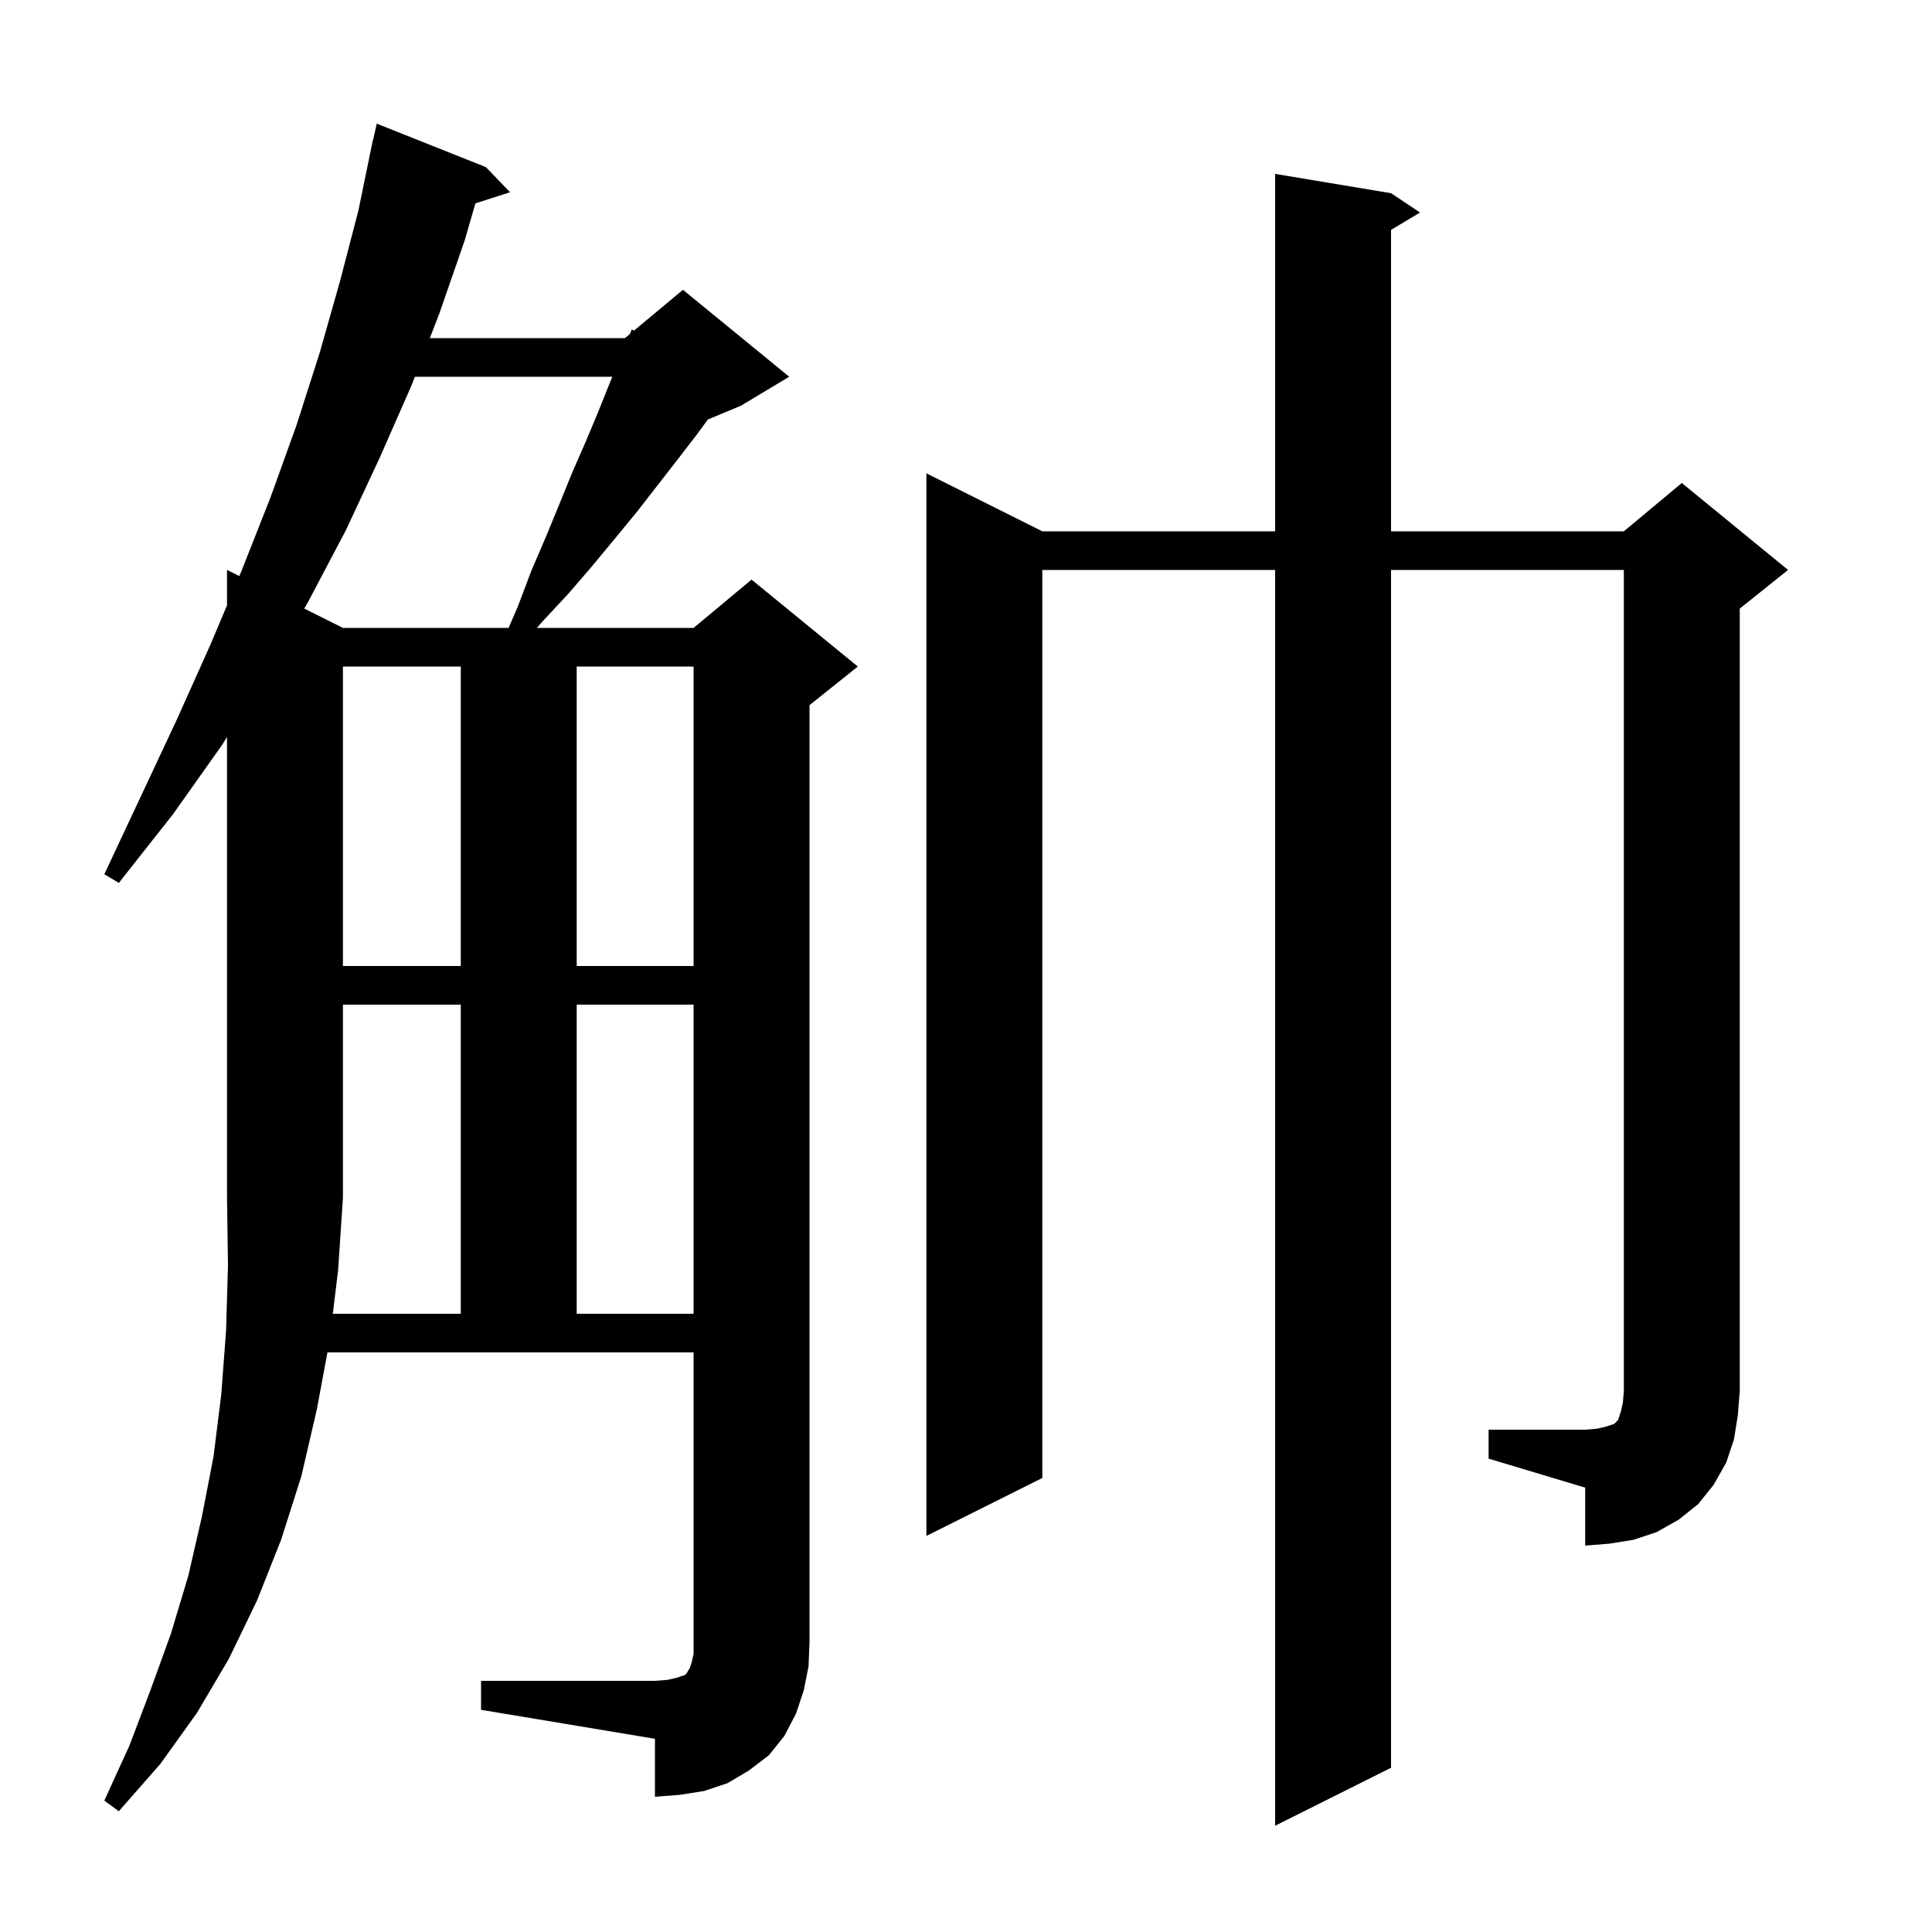 <svg xmlns="http://www.w3.org/2000/svg" xmlns:xlink="http://www.w3.org/1999/xlink" version="1.1" baseProfile="full" viewBox="0 0 200 200" width="200" height="200"><g fill="currentColor"><path d="M 34.453 136.0 L 47.7 136.0 L 47.7 104.0 L 35.5 104.0 L 35.5 124.0 L 35.0 131.5 Z M 154.1 148.0 L 164.1 148.0 L 165.3 147.9 L 166.2 147.7 L 167.1 147.4 L 167.5 147.0 L 167.8 146.1 L 168.0 145.2 L 168.1 144.0 L 168.1 59.0 L 144.0 59.0 L 144.0 183.0 L 132.0 189.0 L 132.0 59.0 L 107.9 59.0 L 107.9 153.0 L 95.9 159.0 L 95.9 49.0 L 107.9 55.0 L 132.0 55.0 L 132.0 18.0 L 144.0 20.0 L 147.0 22.0 L 144.0 23.8 L 144.0 55.0 L 168.1 55.0 L 174.1 50.0 L 185.1 59.0 L 180.1 63.0 L 180.1 144.0 L 179.9 146.5 L 179.5 149.0 L 178.7 151.4 L 177.4 153.7 L 175.8 155.7 L 173.8 157.3 L 171.5 158.6 L 169.1 159.4 L 166.6 159.8 L 164.1 160.0 L 164.1 154.0 L 154.1 151.0 Z M 59.7 104.0 L 59.7 136.0 L 71.8 136.0 L 71.8 104.0 Z M 35.5 69.0 L 35.5 100.0 L 47.7 100.0 L 47.7 69.0 Z M 59.7 69.0 L 59.7 100.0 L 71.8 100.0 L 71.8 69.0 Z M 42.948 39.0 L 42.6 39.9 L 39.3 47.4 L 35.8 54.9 L 31.9 62.3 L 31.495 62.997 L 35.5 65.0 L 52.649 65.0 L 53.6 62.8 L 55.0 59.1 L 56.5 55.6 L 57.9 52.2 L 59.2 49.0 L 60.6 45.8 L 61.9 42.7 L 63.1 39.7 L 63.39 39.0 Z M 83.2 175.0 L 82.4 177.4 L 81.2 179.7 L 79.6 181.7 L 77.5 183.3 L 75.3 184.6 L 72.9 185.4 L 70.4 185.8 L 67.8 186.0 L 67.8 180.0 L 49.8 177.0 L 49.8 174.0 L 67.8 174.0 L 69.1 173.9 L 70.0 173.7 L 70.9 173.4 L 71.1 173.2 L 71.2 173.0 L 71.4 172.7 L 71.6 172.1 L 71.8 171.2 L 71.8 140.0 L 33.896 140.0 L 32.8 145.9 L 31.2 152.8 L 29.1 159.4 L 26.6 165.7 L 23.7 171.7 L 20.4 177.3 L 16.6 182.6 L 12.3 187.5 L 10.8 186.4 L 13.4 180.7 L 15.6 174.9 L 17.7 169.1 L 19.5 163.1 L 20.9 157.0 L 22.1 150.8 L 22.9 144.4 L 23.4 137.8 L 23.6 131.0 L 23.5 124.0 L 23.5 76.296 L 23.0 77.1 L 17.9 84.3 L 12.3 91.4 L 10.8 90.5 L 14.6 82.4 L 18.3 74.5 L 21.8 66.7 L 23.5 62.663 L 23.5 59.0 L 24.774 59.637 L 25.0 59.1 L 28.0 51.5 L 30.7 44.0 L 33.1 36.5 L 35.2 29.1 L 37.1 21.8 L 38.6 14.5 L 38.621 14.505 L 39.0 12.8 L 50.3 17.3 L 52.8 19.9 L 49.214 21.053 L 48.1 24.9 L 45.5 32.4 L 44.495 35.0 L 64.7 35.0 L 65.205 34.579 L 65.4 34.1 L 65.63 34.225 L 70.7 30.0 L 81.7 39.0 L 76.7 42.0 L 73.277 43.426 L 72.2 44.9 L 70.2 47.5 L 66.0 52.9 L 63.7 55.7 L 61.3 58.6 L 58.8 61.5 L 56.1 64.4 L 55.58 65.0 L 71.8 65.0 L 77.8 60.0 L 88.8 69.0 L 83.8 73.0 L 83.8 170.0 L 83.7 172.5 Z "/></g></svg>